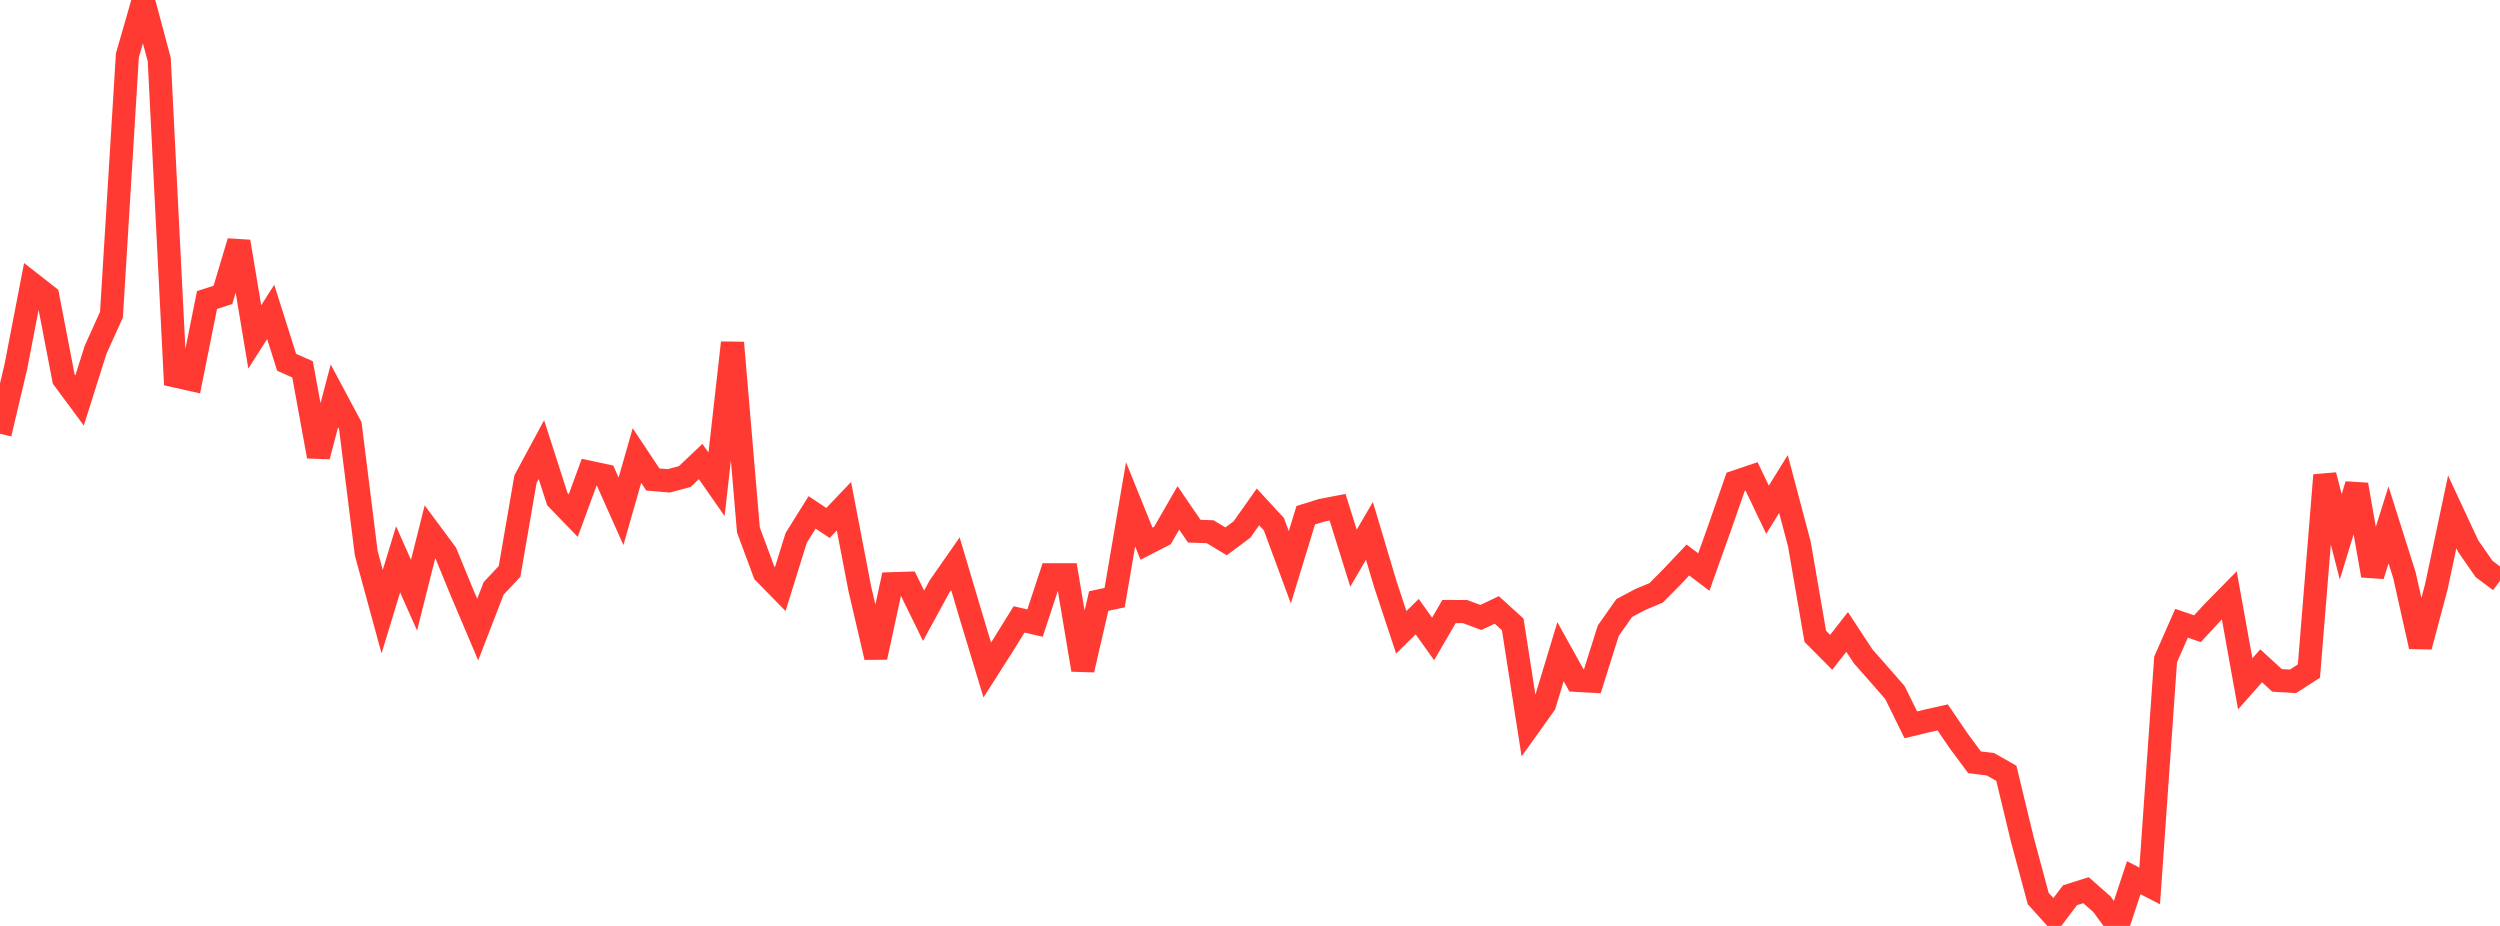 <?xml version="1.0" standalone="no"?>
<!DOCTYPE svg PUBLIC "-//W3C//DTD SVG 1.1//EN" "http://www.w3.org/Graphics/SVG/1.1/DTD/svg11.dtd">

<svg width="135" height="50" viewBox="0 0 135 50" preserveAspectRatio="none" 
  xmlns="http://www.w3.org/2000/svg"
  xmlns:xlink="http://www.w3.org/1999/xlink">


<polyline points="0.0, 23.423 0.86, 19.785 1.72, 15.325 2.58, 15.998 3.439, 20.463 4.299, 21.623 5.159, 18.896 6.019, 16.99 6.879, 2.991 7.739, 0.0 8.599, 3.212 9.459, 20.301 10.318, 20.493 11.178, 16.202 12.038, 15.925 12.898, 13.046 13.758, 18.194 14.618, 16.842 15.478, 19.564 16.338, 19.944 17.197, 24.645 18.057, 21.379 18.917, 22.99 19.777, 29.874 20.637, 33.029 21.497, 30.203 22.357, 32.141 23.217, 28.722 24.076, 29.88 24.936, 31.97 25.796, 33.997 26.656, 31.773 27.516, 30.857 28.376, 25.875 29.236, 24.278 30.096, 26.954 30.955, 27.843 31.815, 25.5 32.675, 25.684 33.535, 27.61 34.395, 24.599 35.255, 25.893 36.115, 25.966 36.975, 25.735 37.834, 24.921 38.694, 26.152 39.554, 18.507 40.414, 28.618 41.274, 30.934 42.134, 31.812 42.994, 29.047 43.854, 27.669 44.713, 28.24 45.573, 27.336 46.433, 31.81 47.293, 35.493 48.153, 31.522 49.013, 31.495 49.873, 33.251 50.732, 31.674 51.592, 30.44 52.452, 33.336 53.312, 36.18 54.172, 34.832 55.032, 33.446 55.892, 33.648 56.752, 31.037 57.611, 31.037 58.471, 36.17 59.331, 32.455 60.191, 32.273 61.051, 27.234 61.911, 29.36 62.771, 28.917 63.631, 27.426 64.49, 28.683 65.35, 28.713 66.21, 29.233 67.07, 28.589 67.93, 27.373 68.79, 28.304 69.65, 30.632 70.51, 27.823 71.369, 27.555 72.229, 27.391 73.089, 30.142 73.949, 28.667 74.809, 31.548 75.669, 34.145 76.529, 33.3 77.389, 34.502 78.248, 33.023 79.108, 33.024 79.968, 33.343 80.828, 32.937 81.688, 33.719 82.548, 39.236 83.408, 38.032 84.268, 35.192 85.127, 36.738 85.987, 36.785 86.847, 34.057 87.707, 32.835 88.567, 32.377 89.427, 32.017 90.287, 31.151 91.146, 30.24 92.006, 30.89 92.866, 28.483 93.726, 26.018 94.586, 25.727 95.446, 27.527 96.306, 26.137 97.166, 29.382 98.025, 34.36 98.885, 35.226 99.745, 34.124 100.605, 35.436 101.465, 36.412 102.325, 37.396 103.185, 39.14 104.045, 38.932 104.904, 38.739 105.764, 40.002 106.624, 41.163 107.484, 41.27 108.344, 41.759 109.204, 45.327 110.064, 48.522 110.924, 49.473 111.783, 48.341 112.643, 48.069 113.503, 48.825 114.363, 50.0 115.223, 47.396 116.083, 47.841 116.943, 35.609 117.803, 33.656 118.662, 33.951 119.522, 33.022 120.382, 32.148 121.242, 36.927 122.102, 35.955 122.962, 36.742 123.822, 36.791 124.682, 36.238 125.541, 25.66 126.401, 28.989 127.261, 26.172 128.121, 31.08 128.981, 28.347 129.841, 31.066 130.701, 34.914 131.561, 31.693 132.42, 27.64 133.28, 29.487 134.14, 30.724 135.0, 31.367" fill="none" stroke="#ff3a33" stroke-width="1.25"/>

</svg>